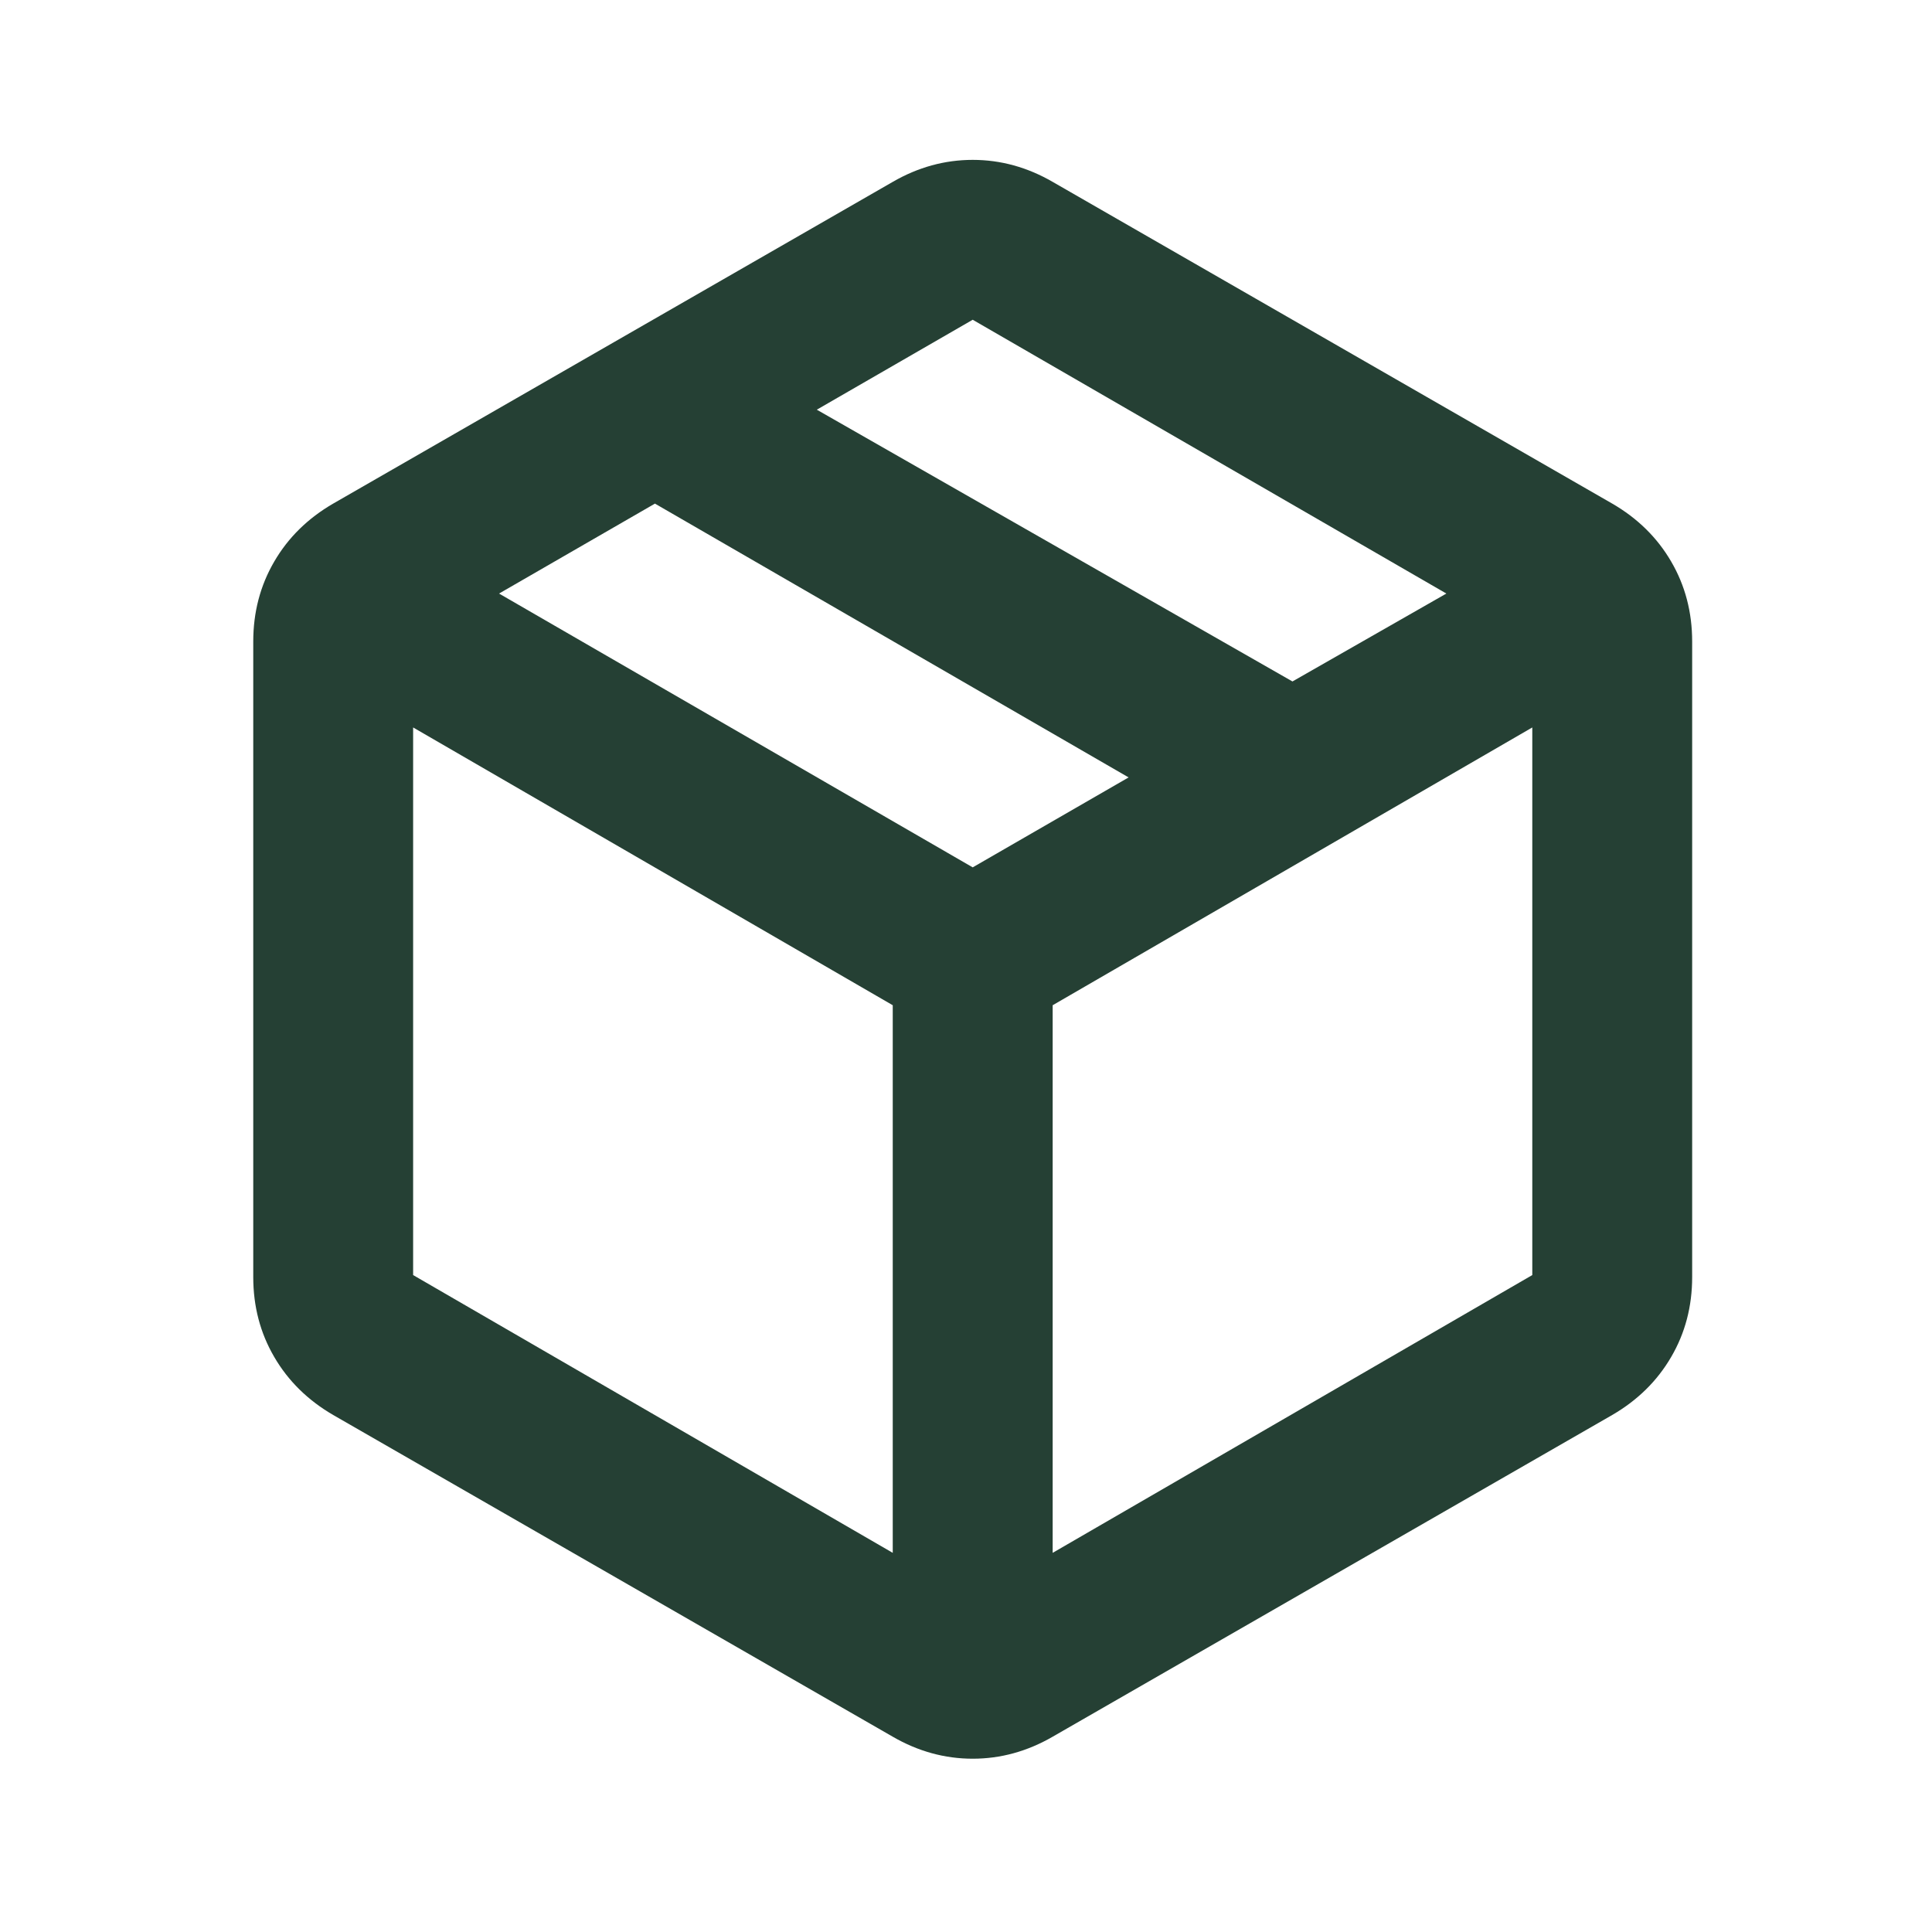 <svg xmlns="http://www.w3.org/2000/svg" fill="none" viewBox="0 0 36 36" height="36" width="36">
<mask height="36" width="36" y="0" x="0" maskUnits="userSpaceOnUse" style="mask-type:alpha" id="mask0_44_184">
<rect fill="#D9D9D9" height="35.75" width="35.75" x="0.25"></rect>
</mask>
<g mask="url(#mask0_44_184)">
<path fill="#254034" d="M16.635 28.935V18.731L7.698 13.555V23.759L16.635 28.935ZM19.615 28.935L28.552 23.759V13.555L19.615 18.731V28.935ZM16.635 32.361L6.208 26.366C5.737 26.092 5.37 25.732 5.11 25.285C4.849 24.839 4.719 24.342 4.719 23.796V11.954C4.719 11.408 4.849 10.911 5.11 10.464C5.37 10.017 5.737 9.657 6.208 9.384L16.635 3.389C17.107 3.116 17.604 2.979 18.125 2.979C18.646 2.979 19.143 3.116 19.615 3.389L30.042 9.384C30.513 9.657 30.88 10.017 31.14 10.464C31.401 10.911 31.531 11.408 31.531 11.954V23.796C31.531 24.342 31.401 24.839 31.14 25.285C30.88 25.732 30.513 26.092 30.042 26.366L19.615 32.361C19.143 32.634 18.646 32.771 18.125 32.771C17.604 32.771 17.107 32.634 16.635 32.361ZM24.083 12.698L26.951 11.06L18.125 5.958L15.22 7.634L24.083 12.698ZM18.125 16.162L21.03 14.486L12.204 9.384L9.299 11.06L18.125 16.162Z"></path>
</g>
</svg>
